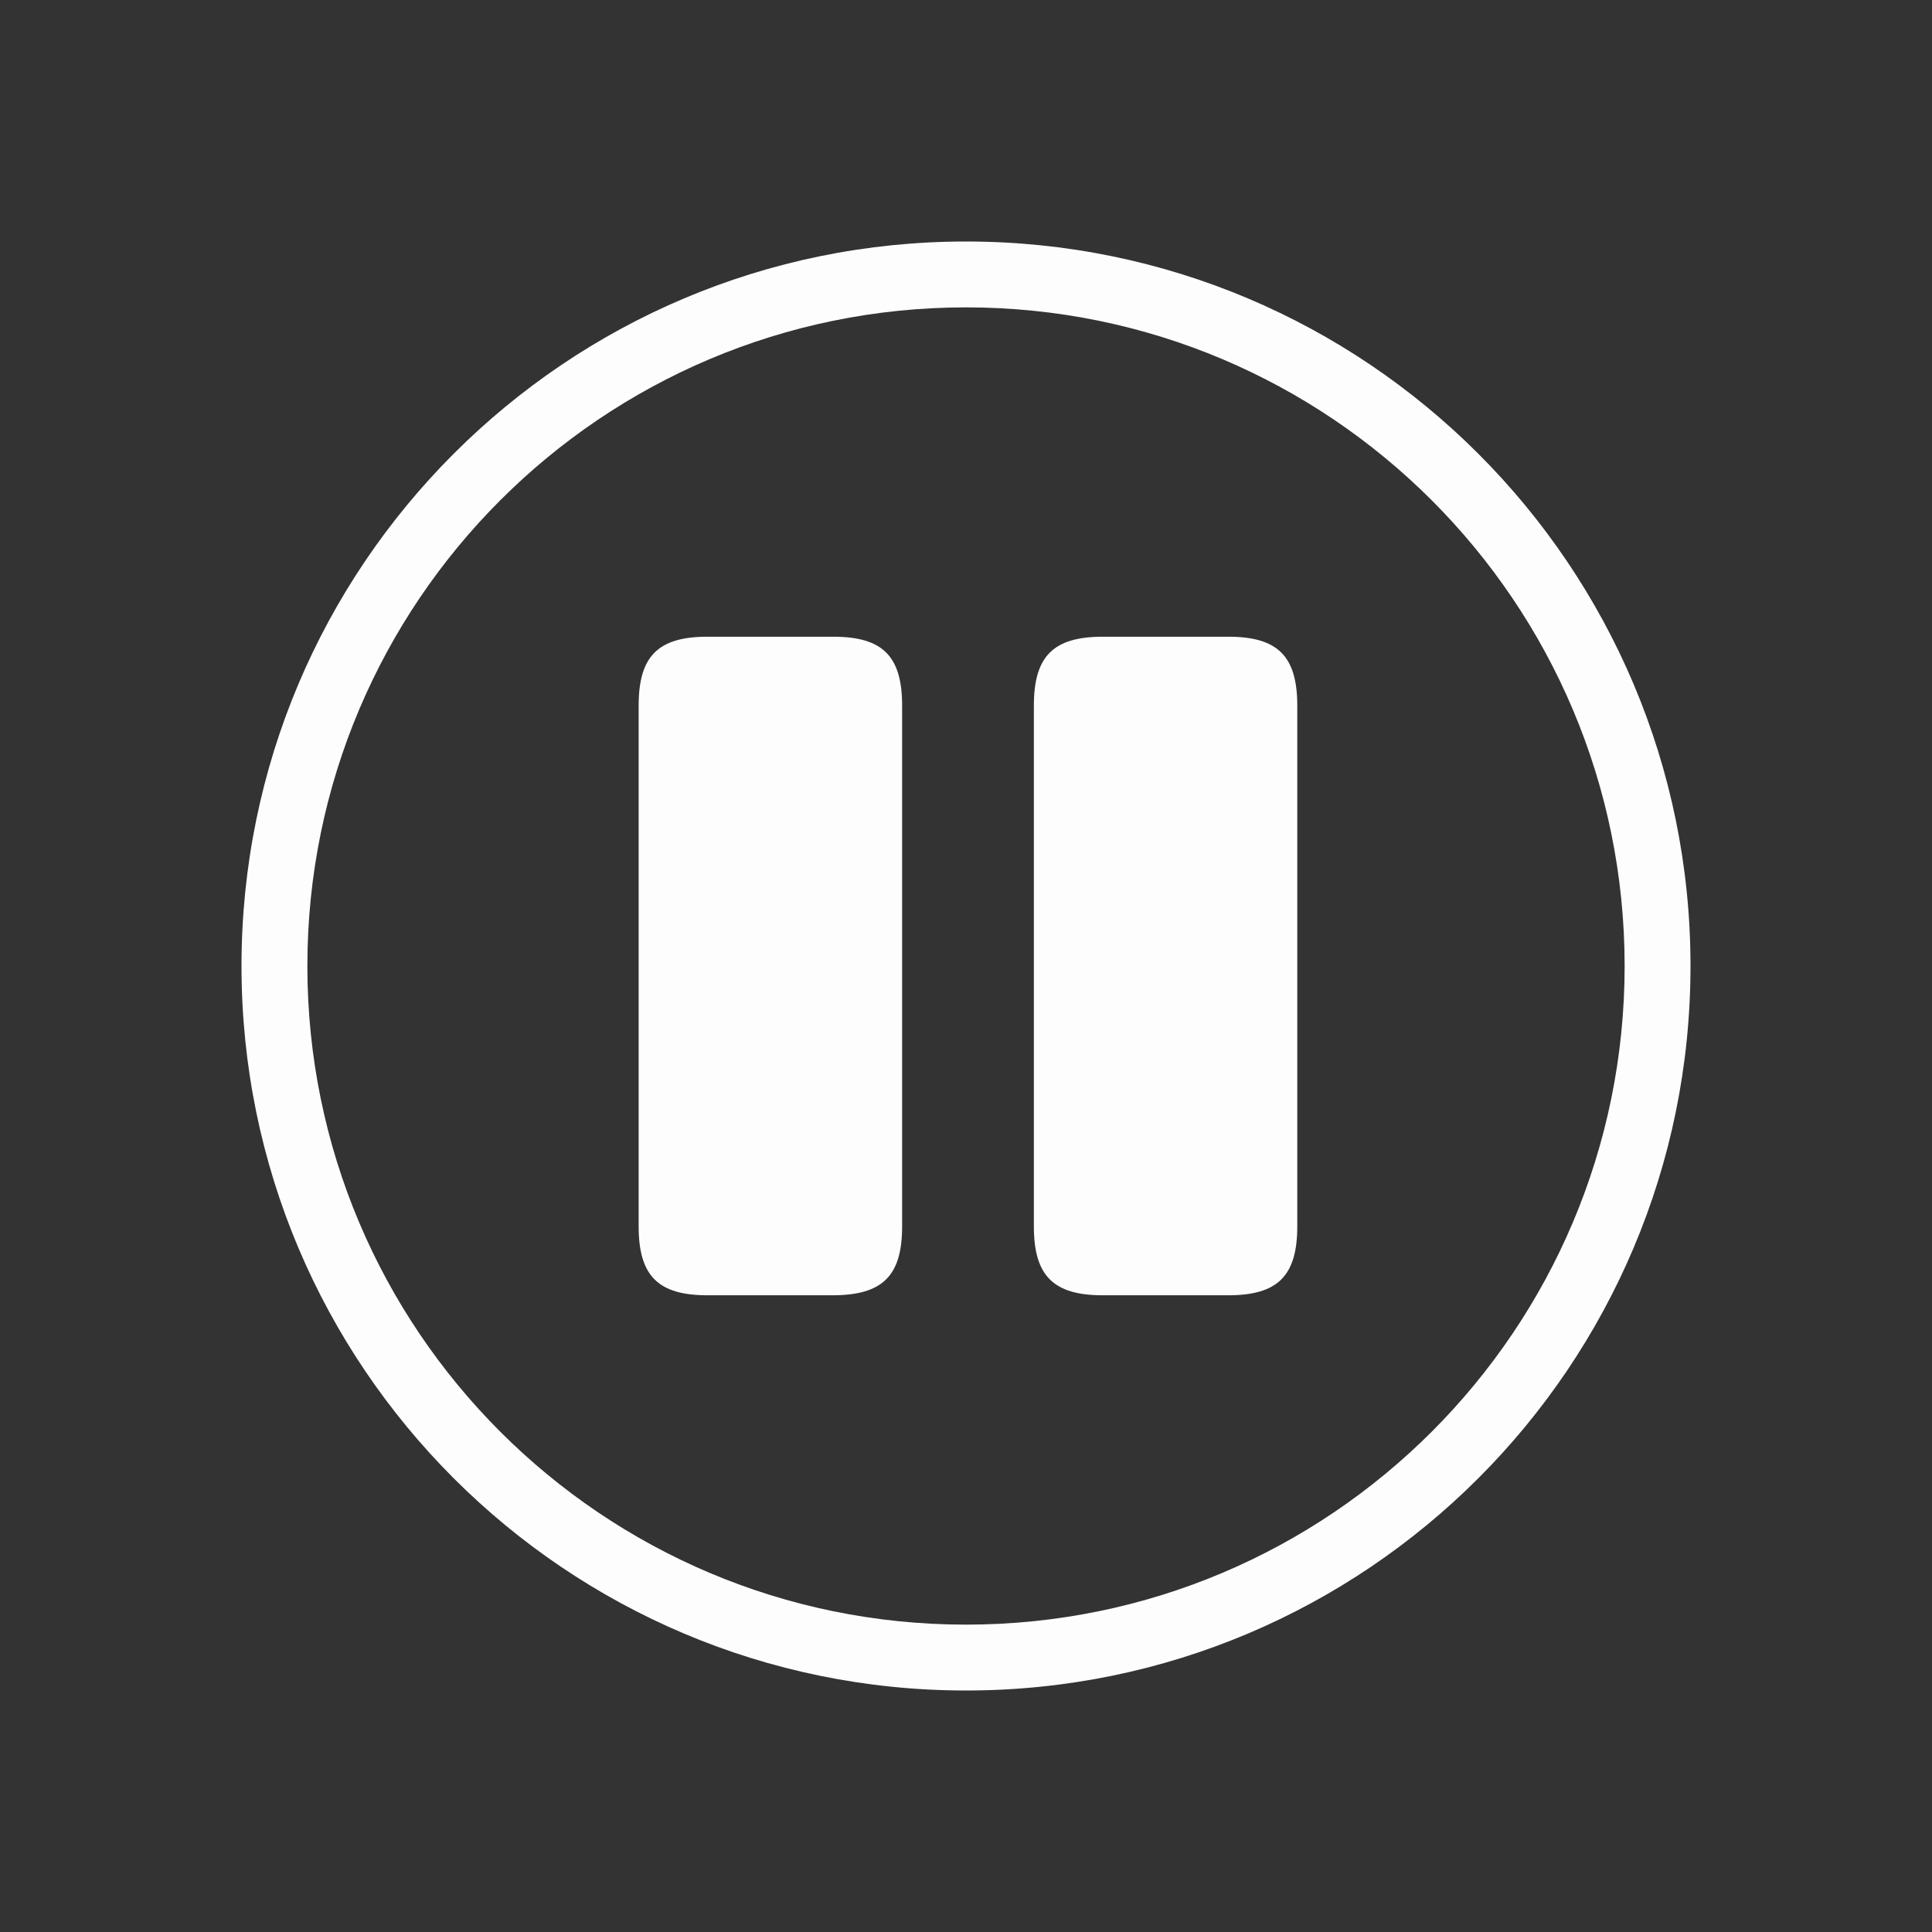 <svg width="32" height="32" viewBox="0 0 32 32" fill="none" xmlns="http://www.w3.org/2000/svg">
<rect x="0" y="0" width="32" height="32" fill="#333333" stroke="none"/>
<path fill-rule="evenodd" clip-rule="evenodd" d="M28 16C28 22.627 22.627 28 16 28C9.373 28 4 22.627 4 16C4 9.373 9.373 4 16 4C22.627 4 28 9.373 28 16ZM26.909 16C26.909 22.025 22.025 26.909 16 26.909C9.975 26.909 5.091 22.025 5.091 16C5.091 9.975 9.975 5.091 16 5.091C22.025 5.091 26.909 9.975 26.909 16Z" fill="#FDFDFD"/>
<path d="M14.942 20.312V11.688C14.942 10.869 14.621 10.546 13.803 10.546H11.717C10.899 10.546 10.578 10.869 10.578 11.688V20.312C10.578 21.131 10.899 21.454 11.717 21.454H13.787C14.621 21.454 14.942 21.131 14.942 20.312Z" fill="#FDFDFD"/>
<path d="M21.487 20.312V11.688C21.487 10.869 21.165 10.546 20.344 10.546H18.267C17.446 10.546 17.124 10.869 17.124 11.688V20.312C17.124 21.131 17.446 21.454 18.267 21.454H20.344C21.165 21.454 21.487 21.131 21.487 20.312Z" fill="#FDFDFD"/>
</svg>
